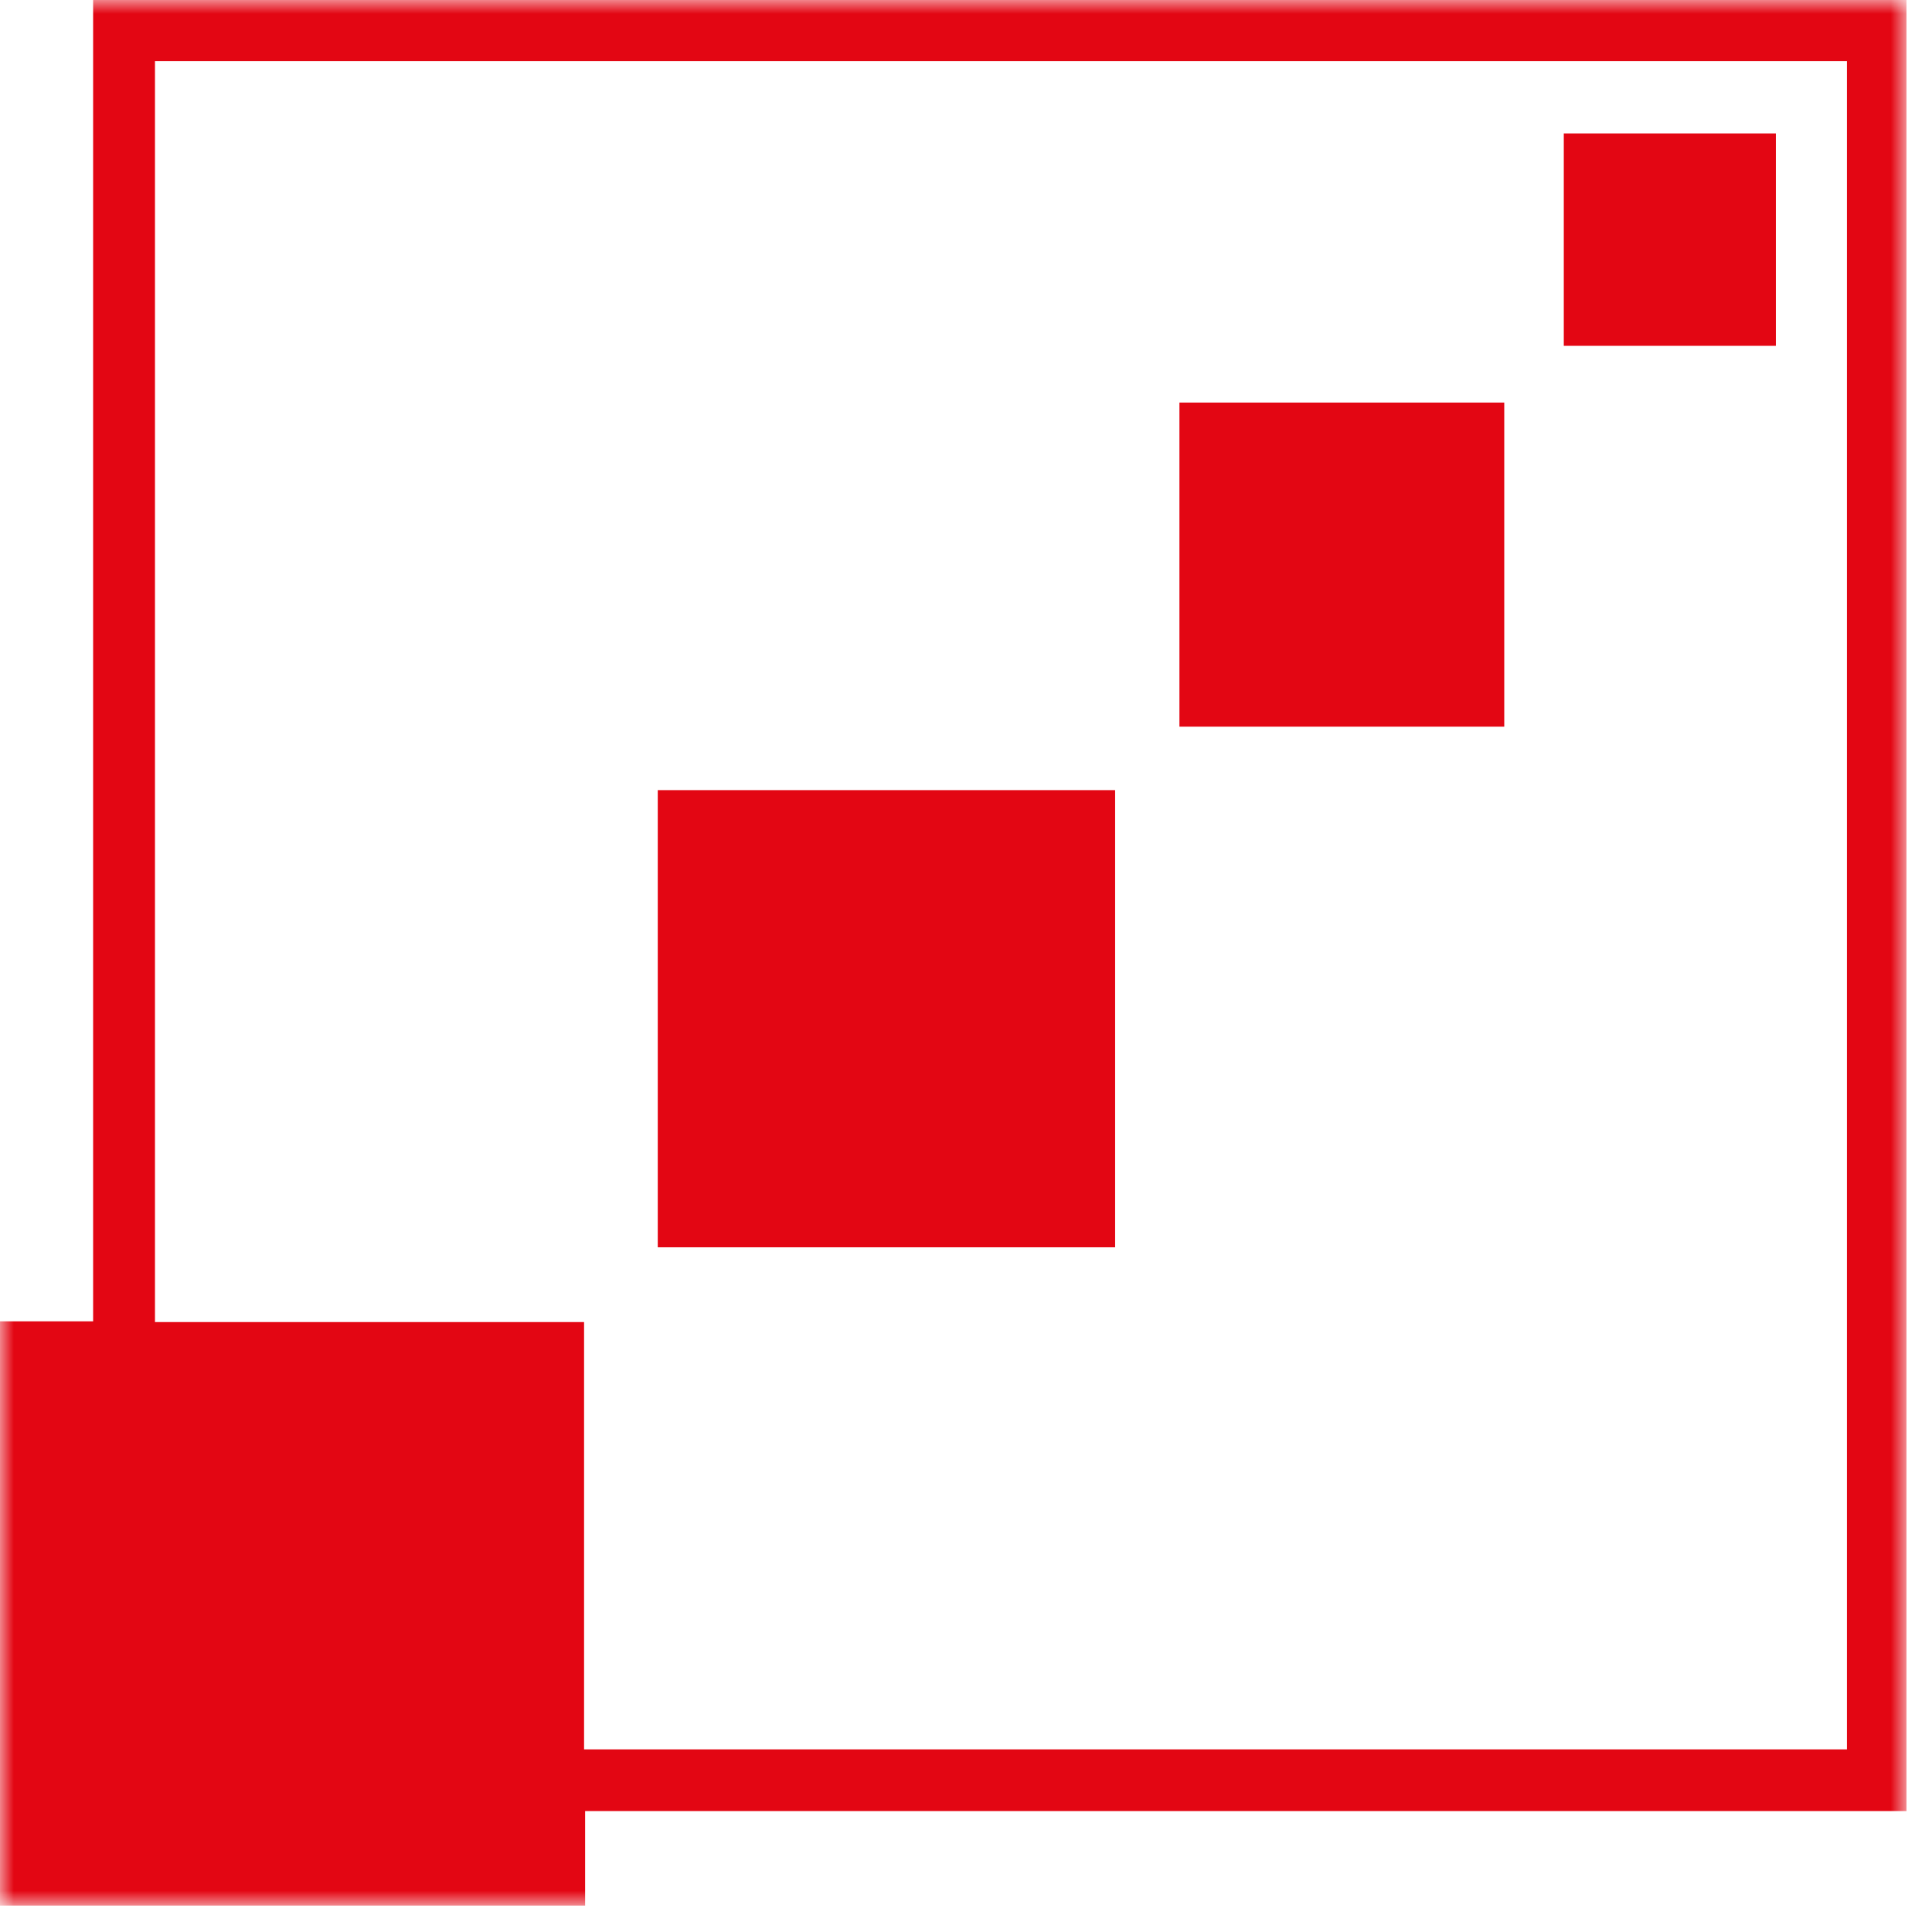 <svg width="70" height="70" viewBox="0 0 70 70" fill="none" xmlns="http://www.w3.org/2000/svg">
<mask id="mask0_552_138" style="mask-type:luminance" maskUnits="userSpaceOnUse" x="0" y="0" width="70" height="70">
<path d="M69.076 0H0V69.037H69.076V0Z" fill="white"/>
</mask>
<g mask="url(#mask0_552_138)">
<path d="M0 47.875H3.374V0H69.076V65.618H21.2V69.043H0V47.882V47.875ZM21.162 63.383H66.918V2.215H5.615V47.901H21.162V63.383Z" fill="#E30613"/>
<path d="M23.832 28.628H40.403V45.192H23.832V28.628Z" fill="#E30613"/>
<path d="M42.733 26.329V14.586H54.502V26.329H42.733Z" fill="#E30613"/>
<path d="M56.659 12.53V4.834H64.343V12.53H56.659Z" fill="#E30613"/>
</g>
</svg>
